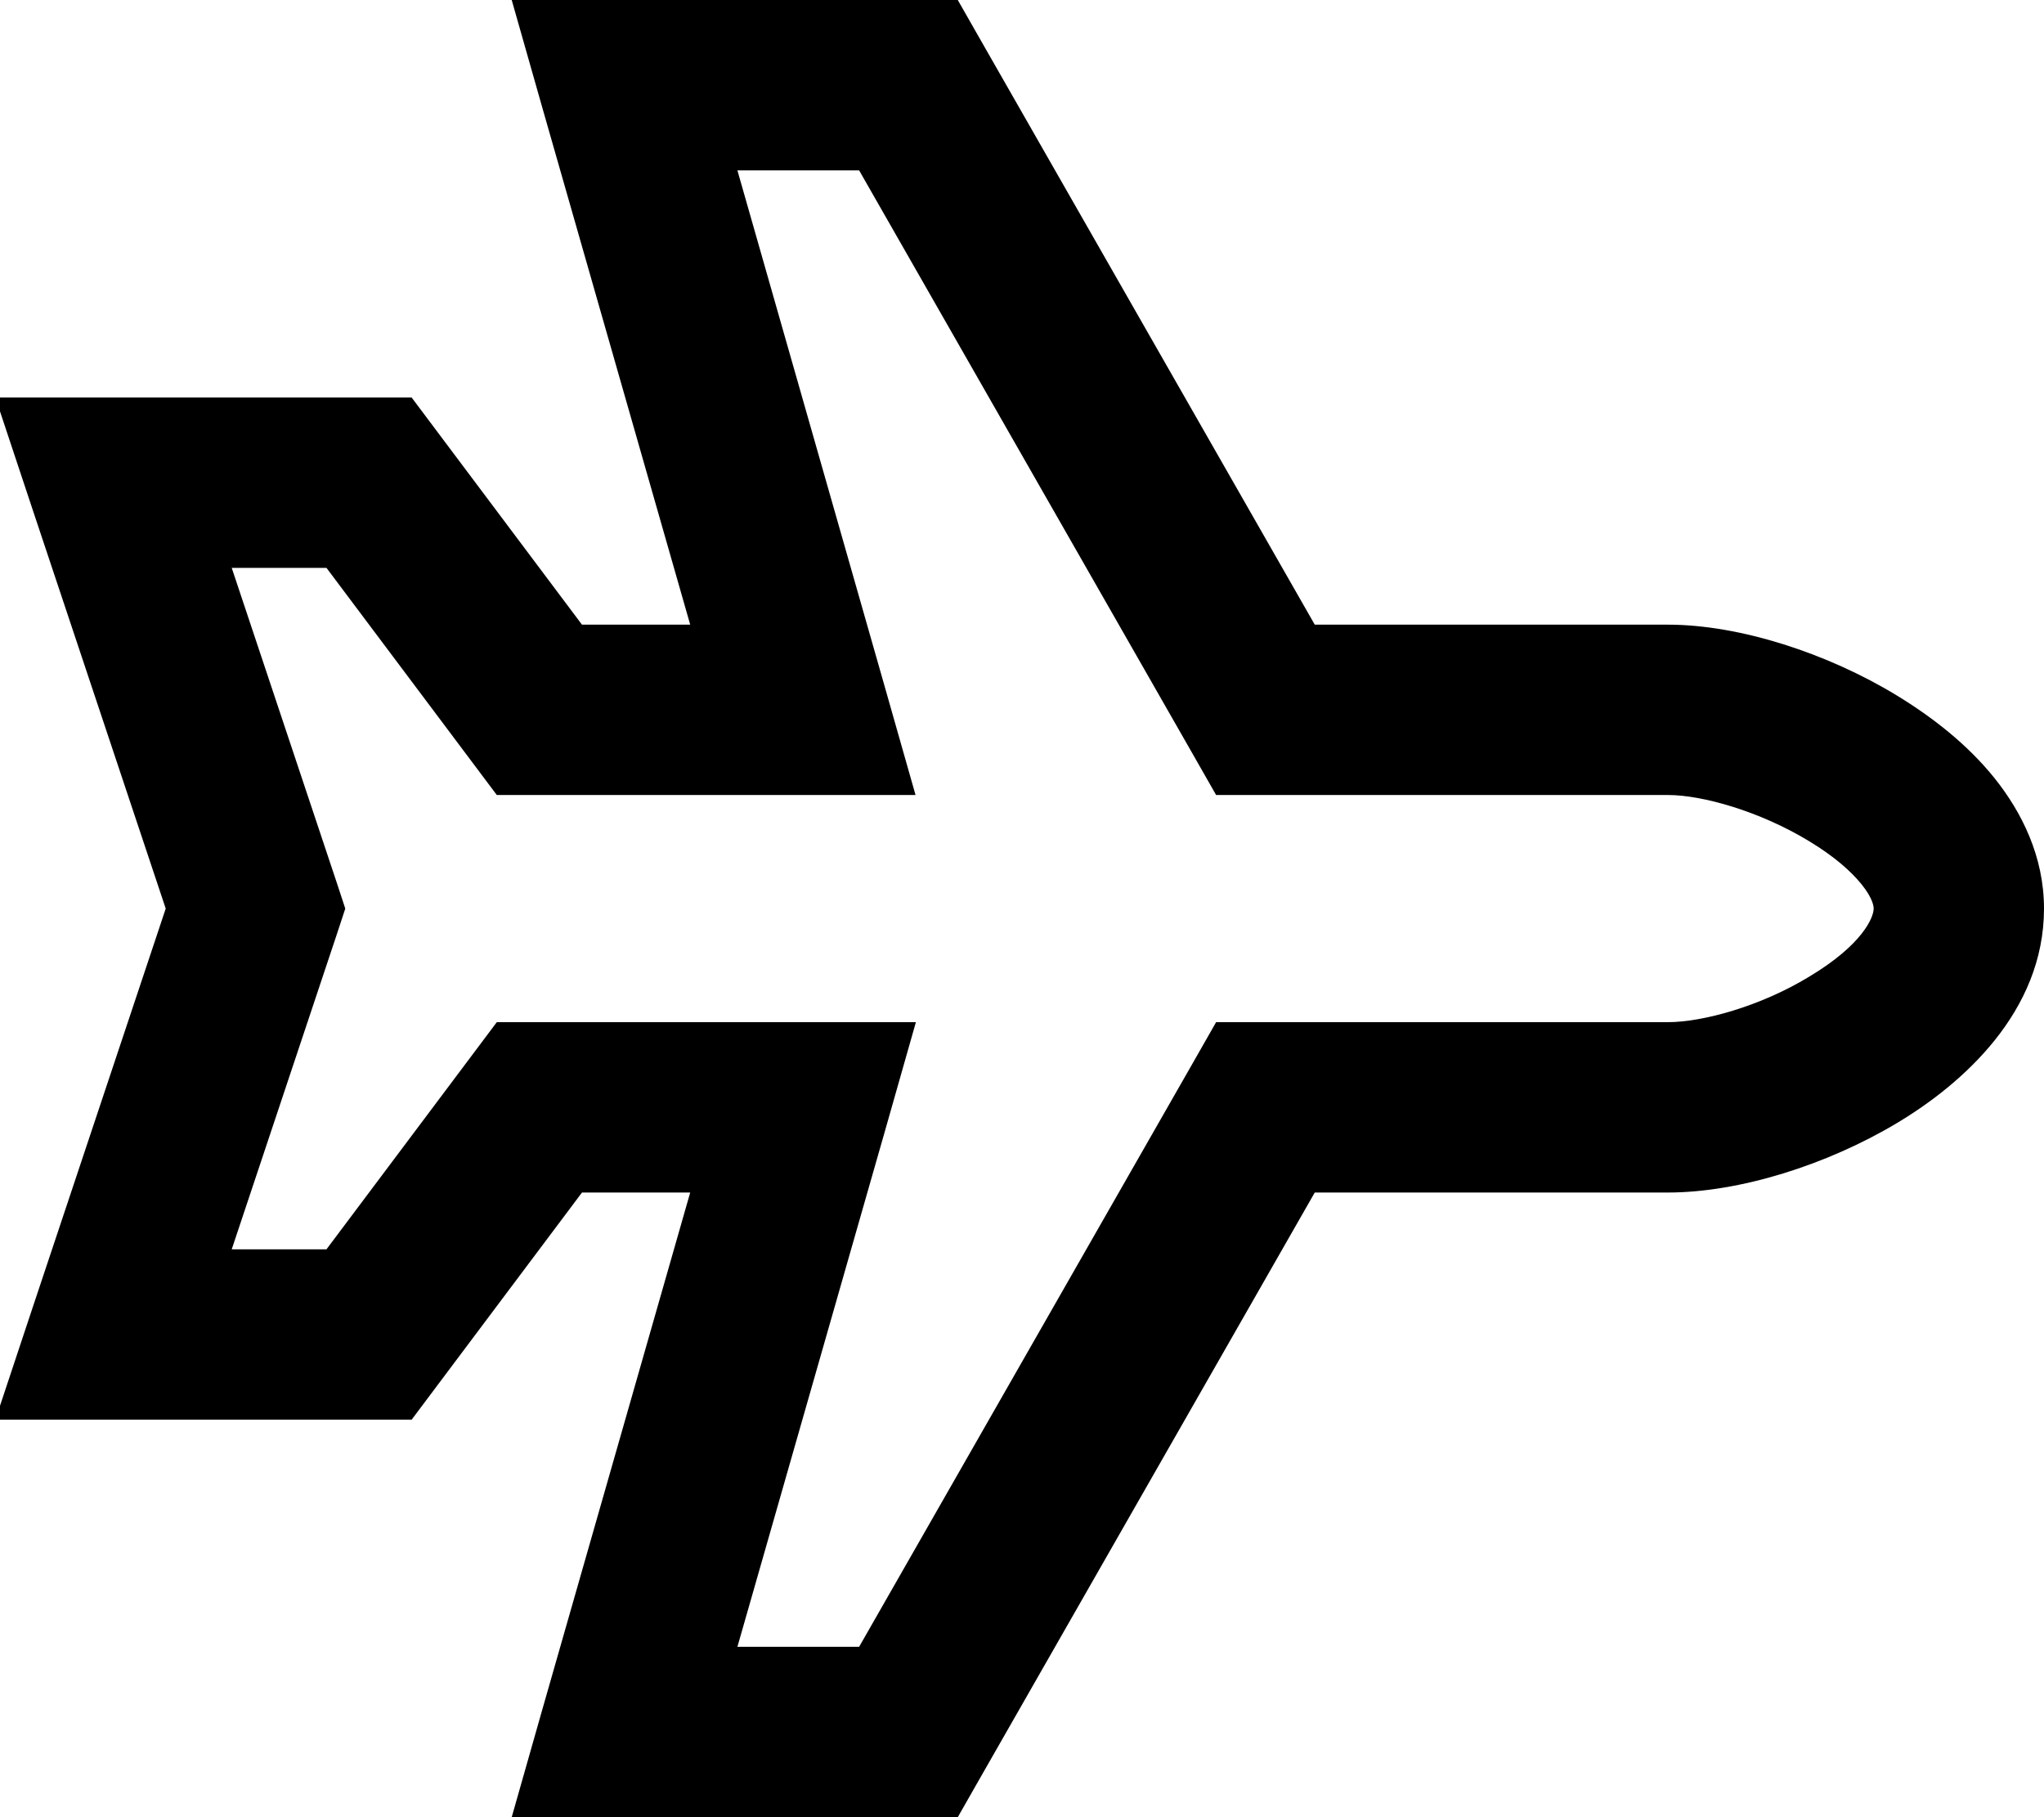 <svg xmlns="http://www.w3.org/2000/svg" viewBox="0 0 576 512"><!--! Font Awesome Pro 6.6.0 by @fontawesome - https://fontawesome.com License - https://fontawesome.com/license (Commercial License) Copyright 2024 Fonticons, Inc. --><path d="M562.1 219.3c7.6 9.5 13.9 22 13.9 36.7c0 29.1-23 49.4-41.4 60.4C514.9 328.2 490.2 336 470 336l-99.5 0L276.8 499.9 269.9 512 256 512l-80 0-31.8 0 8.7-30.6L194.5 336 164 336l-40.8 54.4L116 400l-12 0-72 0-33.3 0L9.2 368.4 46.7 256 9.2 143.6-1.3 112 32 112l72 0 12 0 7.2 9.6L164 176l30.5 0L152.9 30.6 144.2 0 176 0l80 0 13.9 0 6.9 12.1L370.5 176l99.5 0c20.3 0 45.1 8.1 64.6 20c10 6.1 19.9 13.8 27.5 23.3zM509.8 237c-14-8.5-30.2-13-39.7-13l-113.5 0-13.9 0-6.9-12.1L242.1 48l-34.3 0 41.5 145.4 8.7 30.6-31.8 0L152 224l-12 0-7.2-9.6L92 160l-26.7 0 29.5 88.4 2.5 7.6-2.5 7.6L65.3 352 92 352l40.8-54.4L140 288l12 0 74.3 0 31.8 0-8.7 30.6L207.8 464l34.3 0 93.7-163.9 6.9-12.1 13.9 0L470 288c9.7 0 26-4.4 39.8-12.8C525 266.1 528 258.4 528 256c0-.6-.2-2.8-3.3-6.7c-3.1-3.9-8.1-8.2-14.9-12.3z"/></svg>